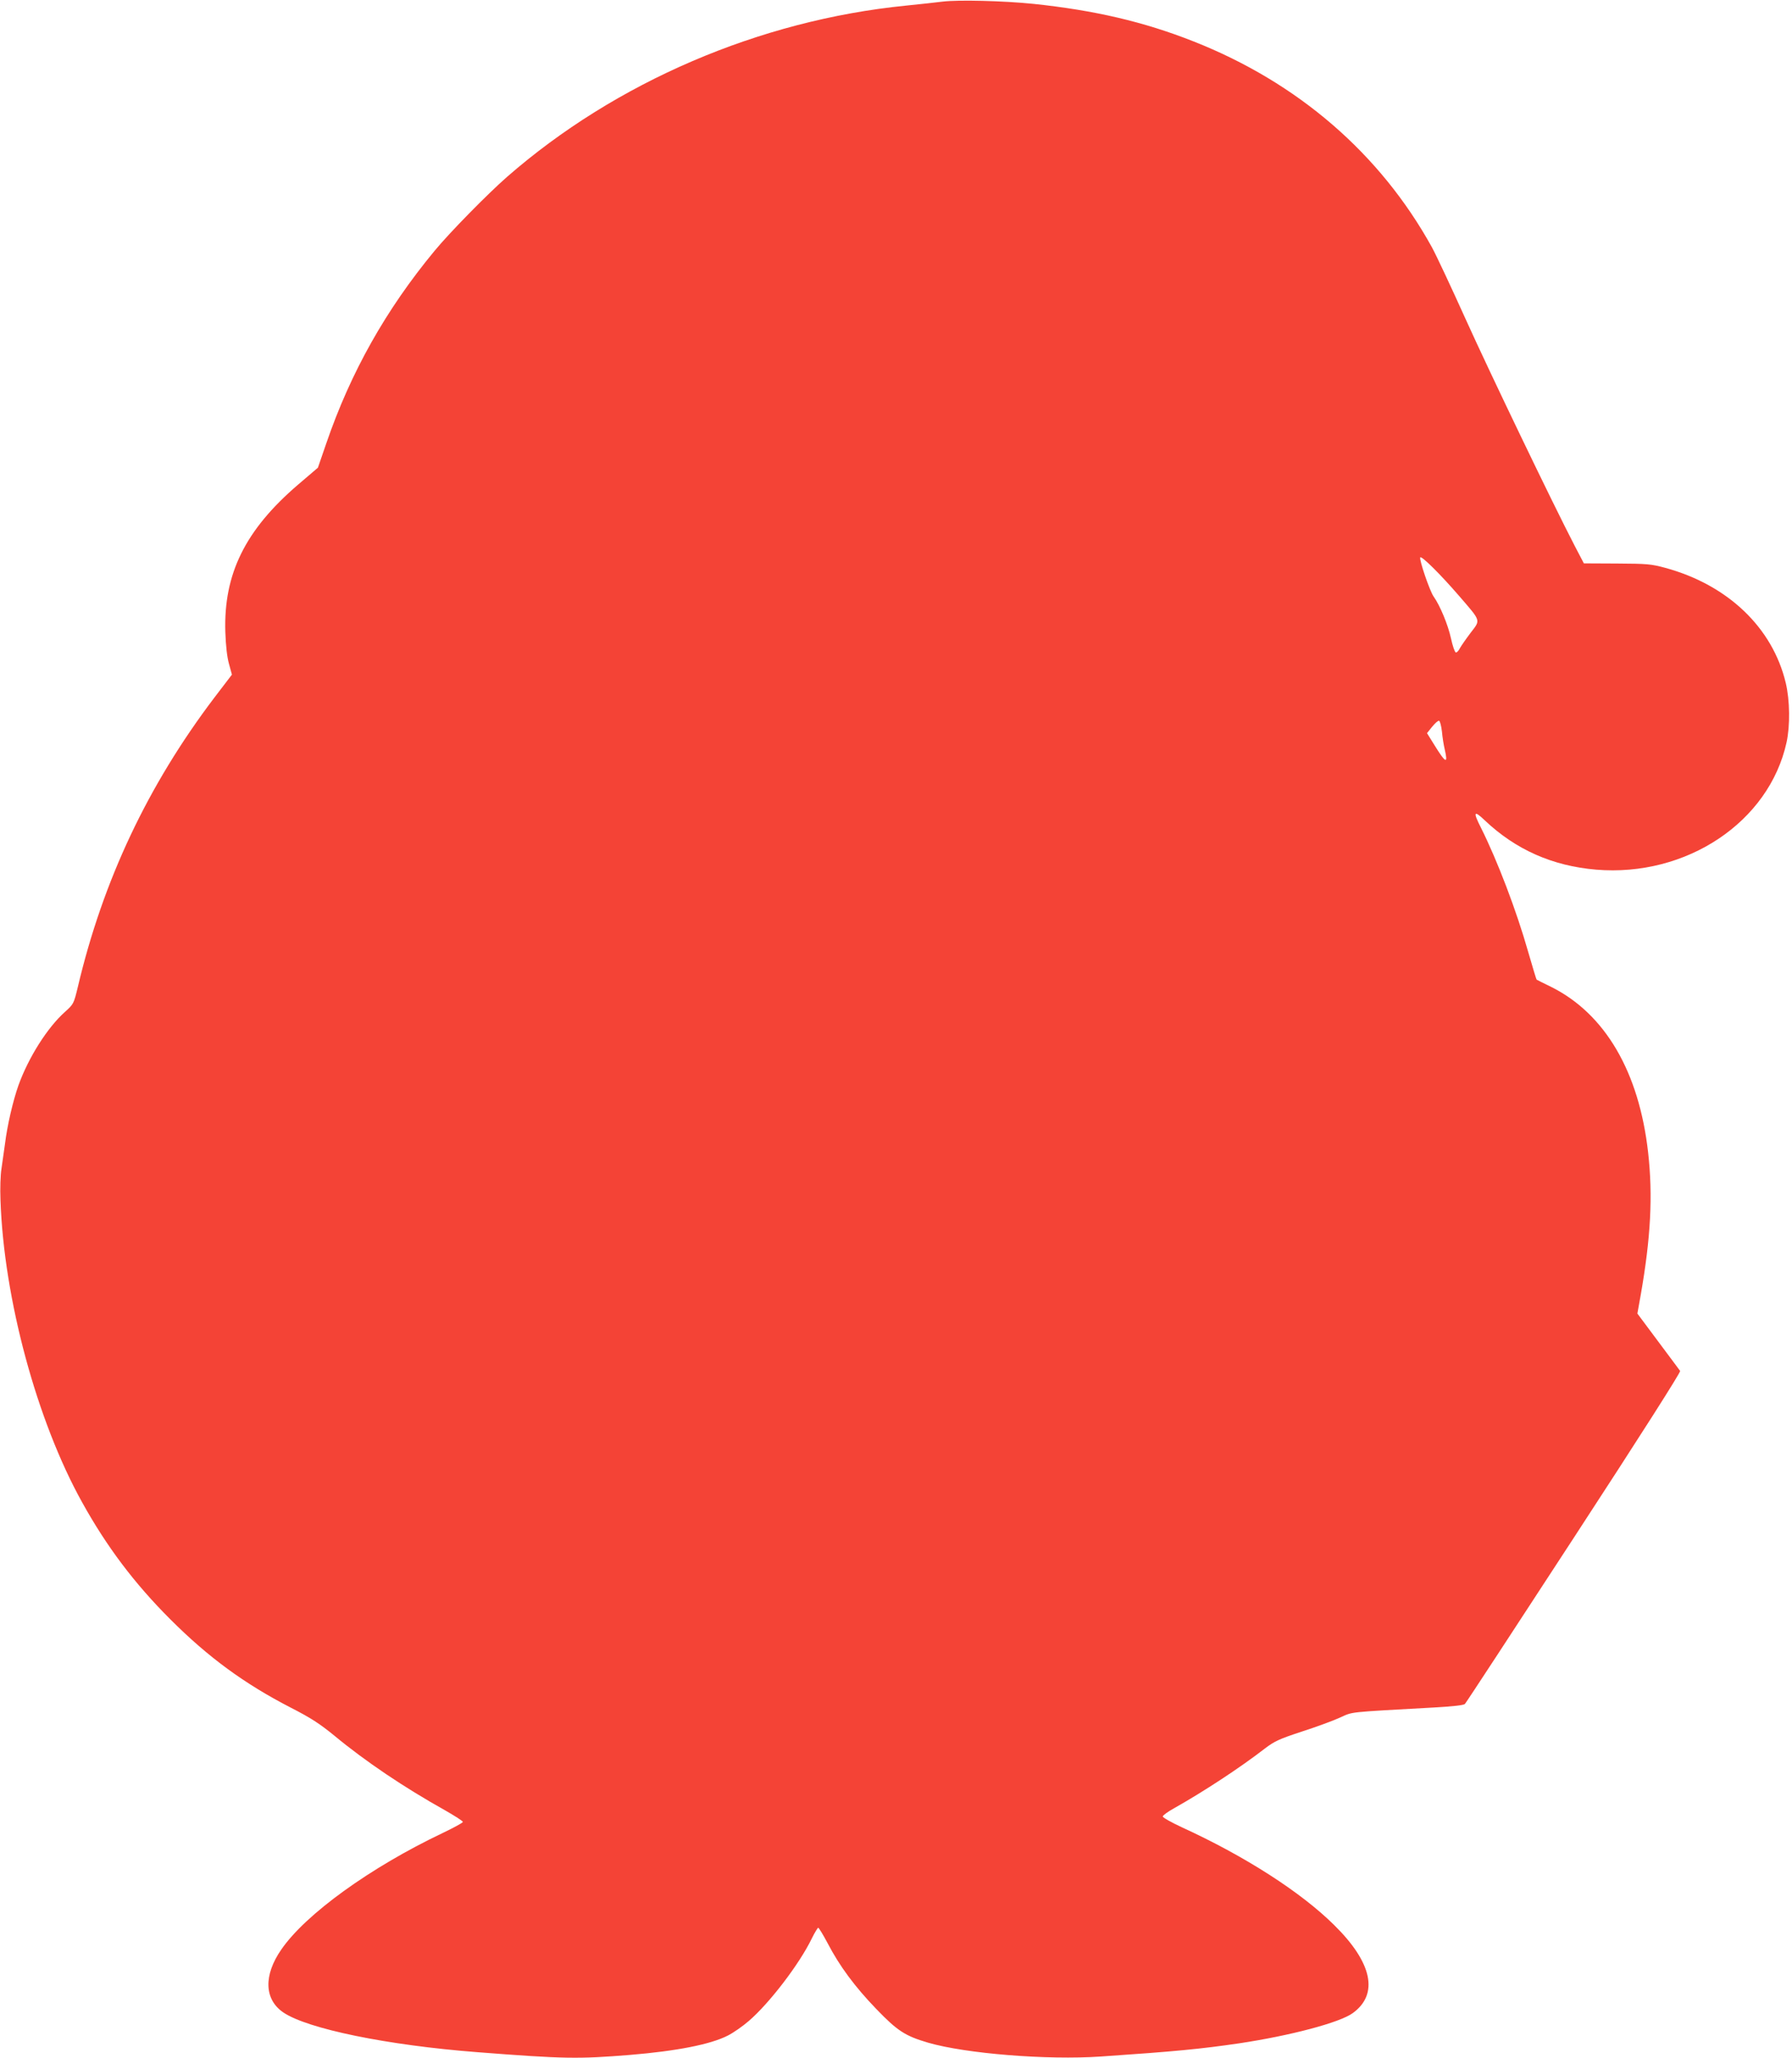 <?xml version="1.0" standalone="no"?>
<!DOCTYPE svg PUBLIC "-//W3C//DTD SVG 20010904//EN"
 "http://www.w3.org/TR/2001/REC-SVG-20010904/DTD/svg10.dtd">
<svg version="1.0" xmlns="http://www.w3.org/2000/svg"
 width="1115pt" height="1280pt" viewBox="0 0 1115 1280"
 preserveAspectRatio="xMidYMid meet">
<g transform="translate(0,1280) scale(0.1,-0.1)"
fill="#f44336" stroke="none">
<path d="M5865 12790 c-38 -5 -141 -16 -229 -25 -910 -91 -1805 -475 -2481
-1065 -123 -108 -357 -346 -451 -460 -303 -366 -522 -755 -674 -1198 l-52
-151 -123 -105 c-329 -282 -464 -555 -453 -916 3 -88 11 -158 23 -200 l18 -66
-110 -144 c-413 -545 -693 -1137 -849 -1800 -25 -103 -26 -105 -79 -153 -110
-98 -227 -283 -290 -457 -34 -96 -70 -250 -84 -365 -7 -49 -17 -119 -22 -155
-6 -36 -9 -123 -6 -195 21 -614 227 -1374 508 -1879 153 -276 325 -504 548
-727 237 -237 461 -401 750 -550 125 -64 179 -99 271 -174 193 -160 437 -324
688 -464 61 -35 112 -67 112 -73 0 -5 -57 -36 -126 -69 -450 -214 -853 -505
-1004 -725 -111 -160 -106 -310 13 -391 151 -102 648 -204 1207 -247 540 -42
629 -43 950 -17 290 24 500 65 608 120 34 17 93 58 131 91 128 110 315 354
392 513 18 37 37 67 40 67 4 0 31 -44 59 -97 74 -142 169 -270 302 -408 132
-137 180 -168 323 -210 234 -68 739 -109 1075 -86 469 32 621 47 860 82 320
48 626 129 707 188 163 118 122 314 -116 548 -206 204 -554 428 -950 609 -64
30 -116 59 -116 66 0 7 32 30 70 51 186 105 409 251 567 373 58 44 88 58 225
103 87 28 194 67 238 87 88 39 37 33 590 64 120 7 183 14 190 22 7 7 312 473
679 1036 413 633 664 1027 660 1035 -5 6 -66 90 -137 184 l-129 173 21 117
c62 354 76 615 46 883 -56 503 -268 865 -604 1032 -47 23 -88 43 -90 45 -2 1
-25 78 -52 171 -74 260 -192 569 -294 773 -51 100 -45 112 23 47 192 -182 421
-284 693 -307 562 -47 1076 296 1185 791 23 105 21 262 -5 371 -82 343 -360
609 -749 715 -89 24 -113 26 -302 27 l-205 1 -57 109 c-135 260 -532 1085
-679 1411 -88 195 -182 396 -210 447 -322 582 -834 1024 -1484 1280 -309 122
-615 193 -995 233 -186 19 -468 26 -565 14z m3215 -3698 c137 -159 133 -146
71 -227 -28 -37 -58 -80 -67 -96 -8 -17 -20 -29 -26 -27 -7 3 -20 42 -30 88
-18 83 -68 204 -108 260 -24 34 -91 230 -83 243 7 12 124 -103 243 -241z
m-108 -843 c3 -35 11 -84 17 -109 22 -95 7 -89 -64 26 l-46 74 32 40 c18 22
37 39 43 37 6 -2 14 -33 18 -68z"/>
</g>
</svg>
